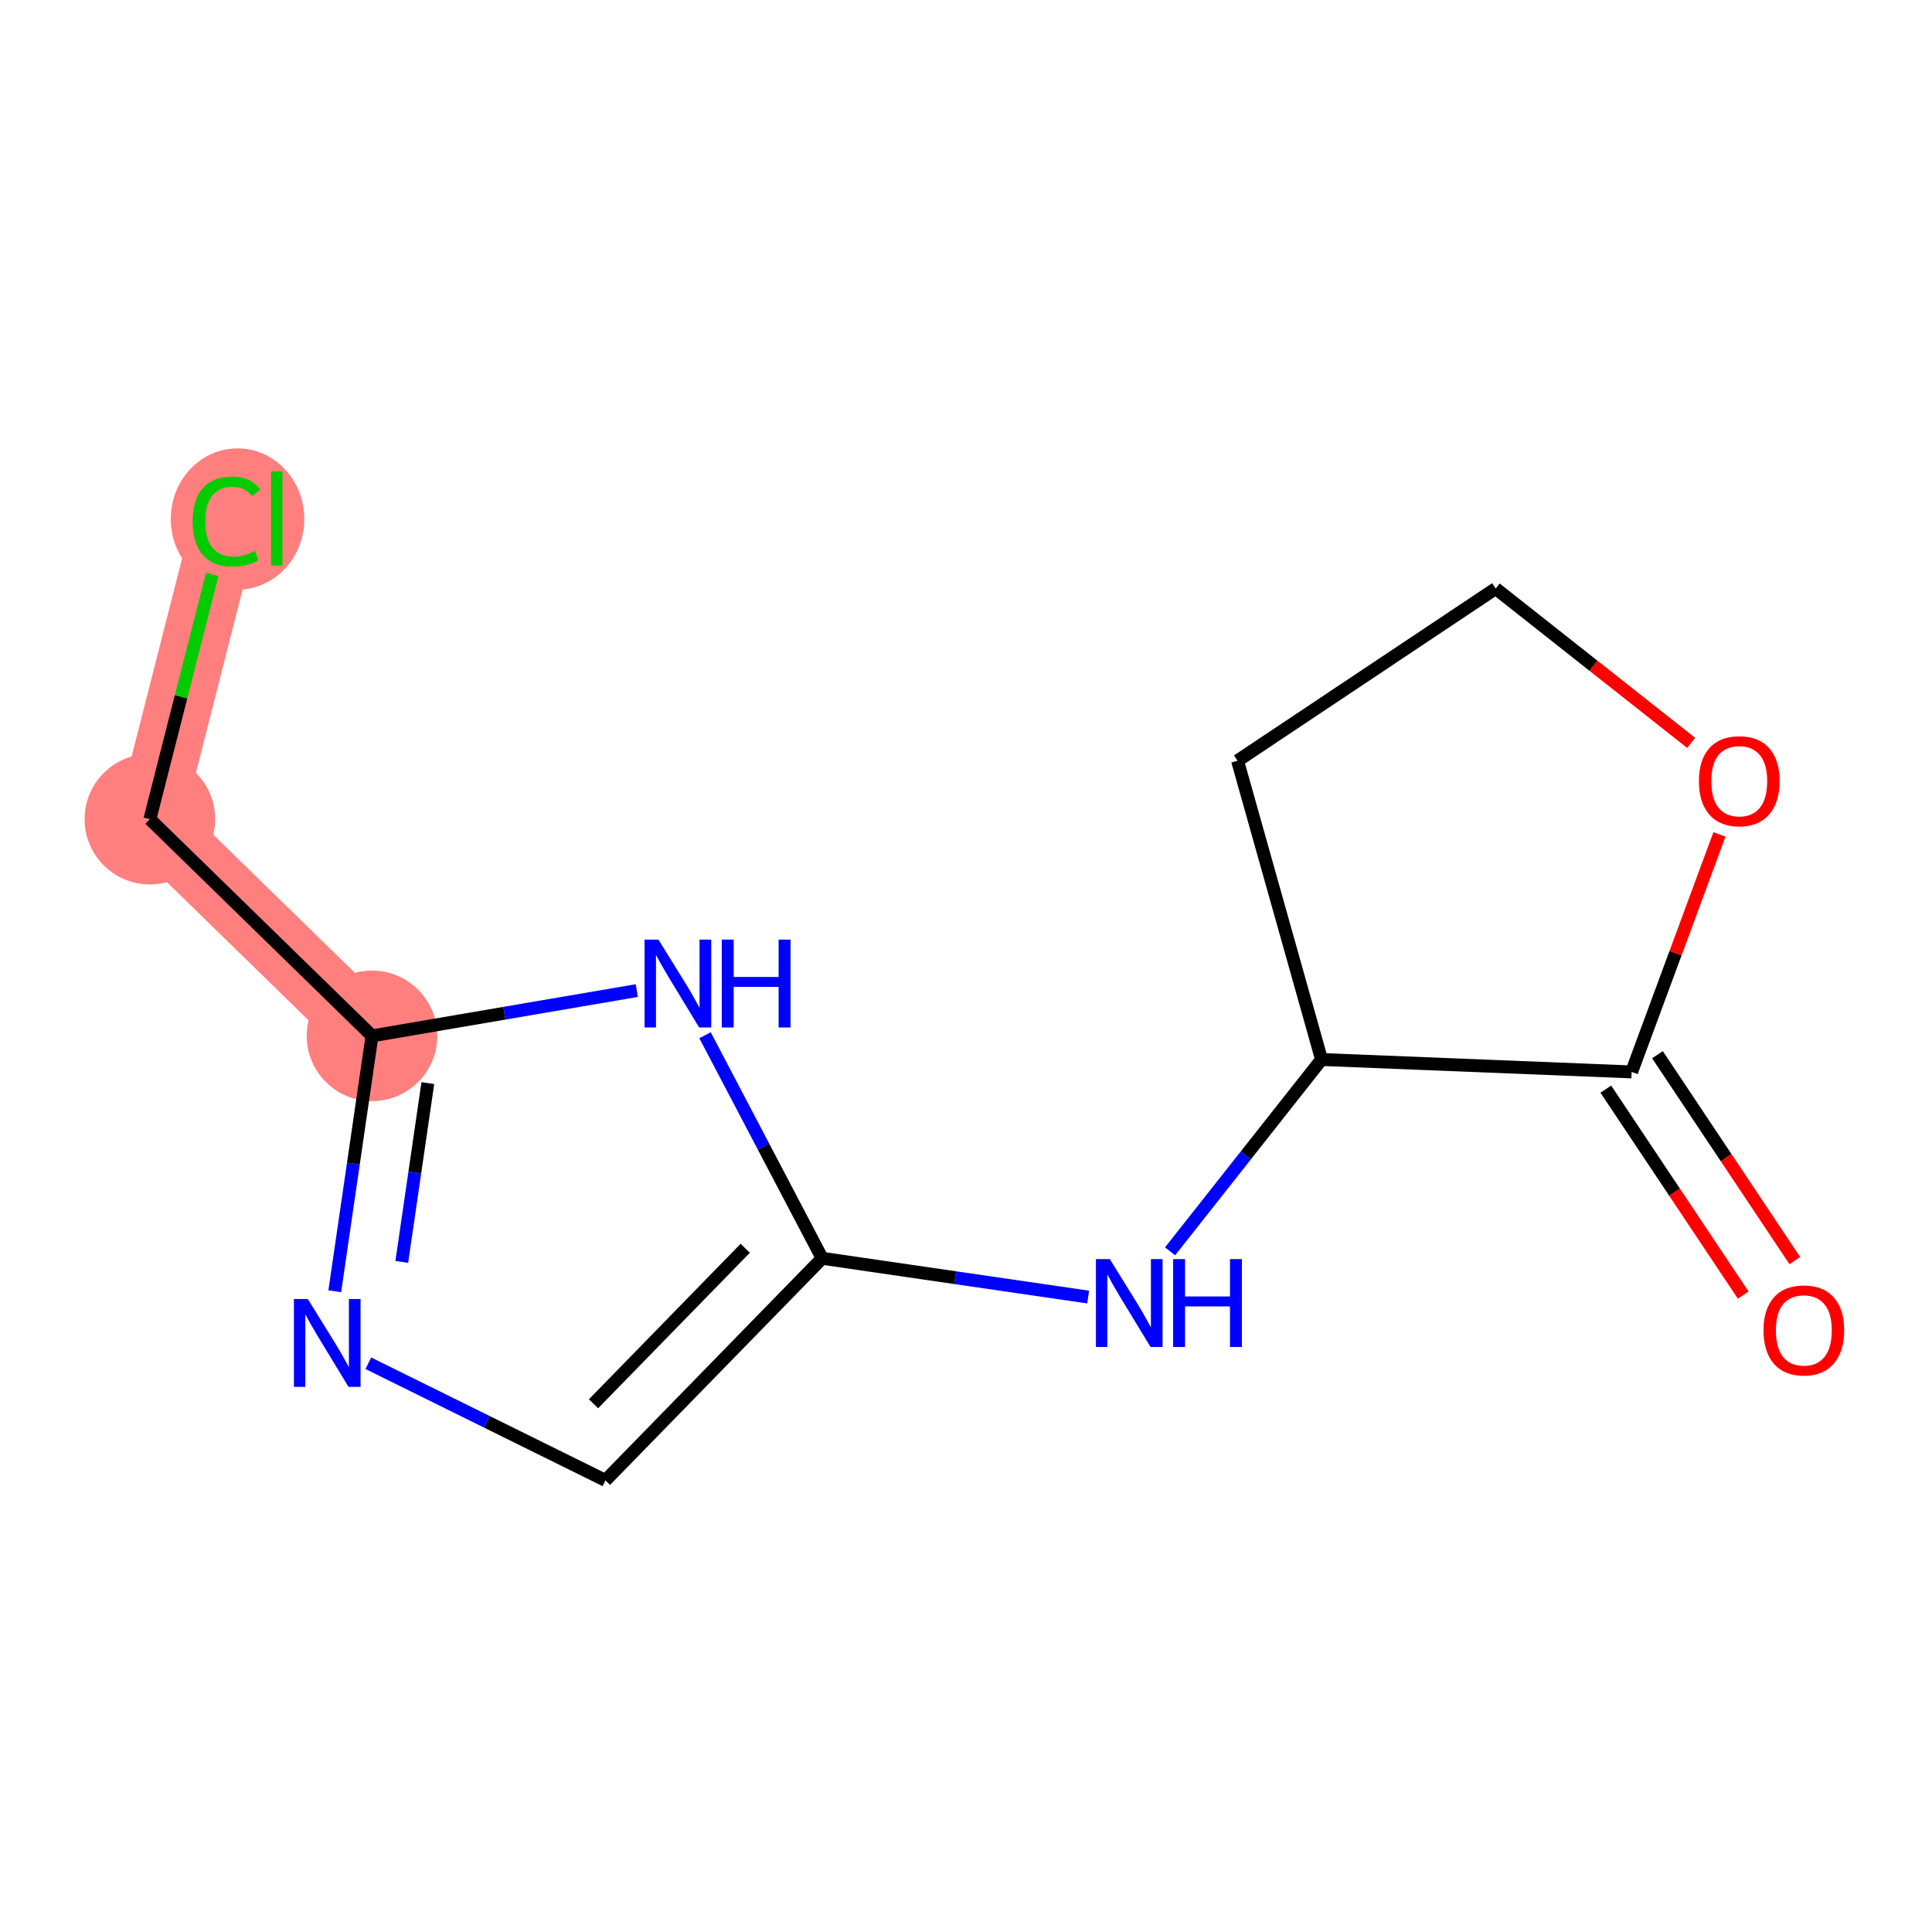 <?xml version='1.0' encoding='iso-8859-1'?>
<svg version='1.1' baseProfile='full'
              xmlns='http://www.w3.org/2000/svg'
                      xmlns:rdkit='http://www.rdkit.org/xml'
                      xmlns:xlink='http://www.w3.org/1999/xlink'
                  xml:space='preserve'
width='300px' height='300px' viewBox='0 0 300 300'>
<!-- END OF HEADER -->
<rect style='opacity:1.0;fill:#FFFFFF;stroke:none' width='300' height='300' x='0' y='0'> </rect>
<rect style='opacity:1.0;fill:#FFFFFF;stroke:none' width='300' height='300' x='0' y='0'> </rect>
<path d='M 57.765,160.849 L 23.274,127.199' style='fill:none;fill-rule:evenodd;stroke:#FF7F7F;stroke-width:10.3px;stroke-linecap:butt;stroke-linejoin:miter;stroke-opacity:1' />
<path d='M 23.274,127.199 L 35.17,80.503' style='fill:none;fill-rule:evenodd;stroke:#FF7F7F;stroke-width:10.3px;stroke-linecap:butt;stroke-linejoin:miter;stroke-opacity:1' />
<ellipse cx='57.765' cy='160.849' rx='9.637' ry='9.637'  style='fill:#FF7F7F;fill-rule:evenodd;stroke:#FF7F7F;stroke-width:1.0px;stroke-linecap:butt;stroke-linejoin:miter;stroke-opacity:1' />
<ellipse cx='23.274' cy='127.199' rx='9.637' ry='9.637'  style='fill:#FF7F7F;fill-rule:evenodd;stroke:#FF7F7F;stroke-width:1.0px;stroke-linecap:butt;stroke-linejoin:miter;stroke-opacity:1' />
<ellipse cx='36.886' cy='80.59' rx='9.868' ry='10.467'  style='fill:#FF7F7F;fill-rule:evenodd;stroke:#FF7F7F;stroke-width:1.0px;stroke-linecap:butt;stroke-linejoin:miter;stroke-opacity:1' />
<path class='bond-0 atom-0 atom-1' d='M 278.701,195.753 L 268.034,179.762' style='fill:none;fill-rule:evenodd;stroke:#FF0000;stroke-width:2.0px;stroke-linecap:butt;stroke-linejoin:miter;stroke-opacity:1' />
<path class='bond-0 atom-0 atom-1' d='M 268.034,179.762 L 257.367,163.772' style='fill:none;fill-rule:evenodd;stroke:#000000;stroke-width:2.0px;stroke-linecap:butt;stroke-linejoin:miter;stroke-opacity:1' />
<path class='bond-0 atom-0 atom-1' d='M 270.684,201.101 L 260.017,185.11' style='fill:none;fill-rule:evenodd;stroke:#FF0000;stroke-width:2.0px;stroke-linecap:butt;stroke-linejoin:miter;stroke-opacity:1' />
<path class='bond-0 atom-0 atom-1' d='M 260.017,185.11 L 249.35,169.12' style='fill:none;fill-rule:evenodd;stroke:#000000;stroke-width:2.0px;stroke-linecap:butt;stroke-linejoin:miter;stroke-opacity:1' />
<path class='bond-1 atom-1 atom-2' d='M 253.358,166.446 L 260.177,148.006' style='fill:none;fill-rule:evenodd;stroke:#000000;stroke-width:2.0px;stroke-linecap:butt;stroke-linejoin:miter;stroke-opacity:1' />
<path class='bond-1 atom-1 atom-2' d='M 260.177,148.006 L 266.995,129.567' style='fill:none;fill-rule:evenodd;stroke:#FF0000;stroke-width:2.0px;stroke-linecap:butt;stroke-linejoin:miter;stroke-opacity:1' />
<path class='bond-13 atom-5 atom-1' d='M 205.21,164.517 L 253.358,166.446' style='fill:none;fill-rule:evenodd;stroke:#000000;stroke-width:2.0px;stroke-linecap:butt;stroke-linejoin:miter;stroke-opacity:1' />
<path class='bond-2 atom-2 atom-3' d='M 262.602,115.352 L 247.427,103.371' style='fill:none;fill-rule:evenodd;stroke:#FF0000;stroke-width:2.0px;stroke-linecap:butt;stroke-linejoin:miter;stroke-opacity:1' />
<path class='bond-2 atom-2 atom-3' d='M 247.427,103.371 L 232.251,91.389' style='fill:none;fill-rule:evenodd;stroke:#000000;stroke-width:2.0px;stroke-linecap:butt;stroke-linejoin:miter;stroke-opacity:1' />
<path class='bond-3 atom-3 atom-4' d='M 232.251,91.389 L 192.165,118.13' style='fill:none;fill-rule:evenodd;stroke:#000000;stroke-width:2.0px;stroke-linecap:butt;stroke-linejoin:miter;stroke-opacity:1' />
<path class='bond-4 atom-4 atom-5' d='M 192.165,118.13 L 205.21,164.517' style='fill:none;fill-rule:evenodd;stroke:#000000;stroke-width:2.0px;stroke-linecap:butt;stroke-linejoin:miter;stroke-opacity:1' />
<path class='bond-5 atom-5 atom-6' d='M 205.21,164.517 L 193.449,179.413' style='fill:none;fill-rule:evenodd;stroke:#000000;stroke-width:2.0px;stroke-linecap:butt;stroke-linejoin:miter;stroke-opacity:1' />
<path class='bond-5 atom-5 atom-6' d='M 193.449,179.413 L 181.688,194.309' style='fill:none;fill-rule:evenodd;stroke:#0000FF;stroke-width:2.0px;stroke-linecap:butt;stroke-linejoin:miter;stroke-opacity:1' />
<path class='bond-6 atom-6 atom-7' d='M 168.969,201.407 L 148.318,198.397' style='fill:none;fill-rule:evenodd;stroke:#0000FF;stroke-width:2.0px;stroke-linecap:butt;stroke-linejoin:miter;stroke-opacity:1' />
<path class='bond-6 atom-6 atom-7' d='M 148.318,198.397 L 127.666,195.386' style='fill:none;fill-rule:evenodd;stroke:#000000;stroke-width:2.0px;stroke-linecap:butt;stroke-linejoin:miter;stroke-opacity:1' />
<path class='bond-7 atom-7 atom-8' d='M 127.666,195.386 L 94.016,229.877' style='fill:none;fill-rule:evenodd;stroke:#000000;stroke-width:2.0px;stroke-linecap:butt;stroke-linejoin:miter;stroke-opacity:1' />
<path class='bond-7 atom-7 atom-8' d='M 115.72,193.83 L 92.165,217.974' style='fill:none;fill-rule:evenodd;stroke:#000000;stroke-width:2.0px;stroke-linecap:butt;stroke-linejoin:miter;stroke-opacity:1' />
<path class='bond-14 atom-13 atom-7' d='M 109.478,160.752 L 118.572,178.069' style='fill:none;fill-rule:evenodd;stroke:#0000FF;stroke-width:2.0px;stroke-linecap:butt;stroke-linejoin:miter;stroke-opacity:1' />
<path class='bond-14 atom-13 atom-7' d='M 118.572,178.069 L 127.666,195.386' style='fill:none;fill-rule:evenodd;stroke:#000000;stroke-width:2.0px;stroke-linecap:butt;stroke-linejoin:miter;stroke-opacity:1' />
<path class='bond-8 atom-8 atom-9' d='M 94.016,229.877 L 75.605,220.781' style='fill:none;fill-rule:evenodd;stroke:#000000;stroke-width:2.0px;stroke-linecap:butt;stroke-linejoin:miter;stroke-opacity:1' />
<path class='bond-8 atom-8 atom-9' d='M 75.605,220.781 L 57.194,211.684' style='fill:none;fill-rule:evenodd;stroke:#0000FF;stroke-width:2.0px;stroke-linecap:butt;stroke-linejoin:miter;stroke-opacity:1' />
<path class='bond-9 atom-9 atom-10' d='M 51.984,200.504 L 54.875,180.677' style='fill:none;fill-rule:evenodd;stroke:#0000FF;stroke-width:2.0px;stroke-linecap:butt;stroke-linejoin:miter;stroke-opacity:1' />
<path class='bond-9 atom-9 atom-10' d='M 54.875,180.677 L 57.765,160.849' style='fill:none;fill-rule:evenodd;stroke:#000000;stroke-width:2.0px;stroke-linecap:butt;stroke-linejoin:miter;stroke-opacity:1' />
<path class='bond-9 atom-9 atom-10' d='M 62.388,195.946 L 64.411,182.067' style='fill:none;fill-rule:evenodd;stroke:#0000FF;stroke-width:2.0px;stroke-linecap:butt;stroke-linejoin:miter;stroke-opacity:1' />
<path class='bond-9 atom-9 atom-10' d='M 64.411,182.067 L 66.434,168.187' style='fill:none;fill-rule:evenodd;stroke:#000000;stroke-width:2.0px;stroke-linecap:butt;stroke-linejoin:miter;stroke-opacity:1' />
<path class='bond-10 atom-10 atom-11' d='M 57.765,160.849 L 23.274,127.199' style='fill:none;fill-rule:evenodd;stroke:#000000;stroke-width:2.0px;stroke-linecap:butt;stroke-linejoin:miter;stroke-opacity:1' />
<path class='bond-12 atom-10 atom-13' d='M 57.765,160.849 L 78.323,157.332' style='fill:none;fill-rule:evenodd;stroke:#000000;stroke-width:2.0px;stroke-linecap:butt;stroke-linejoin:miter;stroke-opacity:1' />
<path class='bond-12 atom-10 atom-13' d='M 78.323,157.332 L 98.882,153.816' style='fill:none;fill-rule:evenodd;stroke:#0000FF;stroke-width:2.0px;stroke-linecap:butt;stroke-linejoin:miter;stroke-opacity:1' />
<path class='bond-11 atom-11 atom-12' d='M 23.274,127.199 L 28.115,108.197' style='fill:none;fill-rule:evenodd;stroke:#000000;stroke-width:2.0px;stroke-linecap:butt;stroke-linejoin:miter;stroke-opacity:1' />
<path class='bond-11 atom-11 atom-12' d='M 28.115,108.197 L 32.956,89.196' style='fill:none;fill-rule:evenodd;stroke:#00CC00;stroke-width:2.0px;stroke-linecap:butt;stroke-linejoin:miter;stroke-opacity:1' />
<path  class='atom-0' d='M 273.835 206.57
Q 273.835 203.294, 275.454 201.463
Q 277.073 199.631, 280.099 199.631
Q 283.125 199.631, 284.745 201.463
Q 286.364 203.294, 286.364 206.57
Q 286.364 209.886, 284.725 211.775
Q 283.087 213.644, 280.099 213.644
Q 277.092 213.644, 275.454 211.775
Q 273.835 209.905, 273.835 206.57
M 280.099 212.102
Q 282.181 212.102, 283.299 210.714
Q 284.436 209.307, 284.436 206.57
Q 284.436 203.891, 283.299 202.542
Q 282.181 201.173, 280.099 201.173
Q 278.018 201.173, 276.88 202.523
Q 275.763 203.872, 275.763 206.57
Q 275.763 209.327, 276.88 210.714
Q 278.018 212.102, 280.099 212.102
' fill='#FF0000'/>
<path  class='atom-2' d='M 263.807 121.288
Q 263.807 118.012, 265.426 116.18
Q 267.045 114.349, 270.071 114.349
Q 273.097 114.349, 274.716 116.18
Q 276.335 118.012, 276.335 121.288
Q 276.335 124.603, 274.697 126.492
Q 273.058 128.362, 270.071 128.362
Q 267.064 128.362, 265.426 126.492
Q 263.807 124.623, 263.807 121.288
M 270.071 126.82
Q 272.153 126.82, 273.271 125.432
Q 274.408 124.025, 274.408 121.288
Q 274.408 118.609, 273.271 117.26
Q 272.153 115.891, 270.071 115.891
Q 267.989 115.891, 266.852 117.241
Q 265.734 118.59, 265.734 121.288
Q 265.734 124.045, 266.852 125.432
Q 267.989 126.82, 270.071 126.82
' fill='#FF0000'/>
<path  class='atom-6' d='M 172.333 195.514
L 176.804 202.742
Q 177.248 203.455, 177.961 204.746
Q 178.674 206.038, 178.713 206.115
L 178.713 195.514
L 180.524 195.514
L 180.524 209.16
L 178.655 209.16
L 173.855 201.257
Q 173.296 200.332, 172.699 199.272
Q 172.121 198.212, 171.947 197.884
L 171.947 209.16
L 170.174 209.16
L 170.174 195.514
L 172.333 195.514
' fill='#0000FF'/>
<path  class='atom-6' d='M 182.163 195.514
L 184.013 195.514
L 184.013 201.315
L 190.991 201.315
L 190.991 195.514
L 192.841 195.514
L 192.841 209.16
L 190.991 209.16
L 190.991 202.857
L 184.013 202.857
L 184.013 209.16
L 182.163 209.16
L 182.163 195.514
' fill='#0000FF'/>
<path  class='atom-9' d='M 47.798 201.709
L 52.269 208.937
Q 52.713 209.65, 53.426 210.941
Q 54.139 212.233, 54.178 212.31
L 54.178 201.709
L 55.989 201.709
L 55.989 215.355
L 54.12 215.355
L 49.32 207.453
Q 48.761 206.528, 48.164 205.467
Q 47.586 204.407, 47.412 204.08
L 47.412 215.355
L 45.639 215.355
L 45.639 201.709
L 47.798 201.709
' fill='#0000FF'/>
<path  class='atom-12' d='M 29.908 80.975
Q 29.908 77.583, 31.489 75.81
Q 33.089 74.017, 36.115 74.017
Q 38.929 74.017, 40.432 76.003
L 39.16 77.043
Q 38.062 75.598, 36.115 75.598
Q 34.053 75.598, 32.954 76.986
Q 31.875 78.354, 31.875 80.975
Q 31.875 83.674, 32.992 85.062
Q 34.13 86.45, 36.327 86.45
Q 37.83 86.45, 39.584 85.544
L 40.124 86.989
Q 39.411 87.452, 38.331 87.722
Q 37.252 87.992, 36.057 87.992
Q 33.089 87.992, 31.489 86.18
Q 29.908 84.368, 29.908 80.975
' fill='#00CC00'/>
<path  class='atom-12' d='M 42.09 73.189
L 43.863 73.189
L 43.863 87.818
L 42.09 87.818
L 42.09 73.189
' fill='#00CC00'/>
<path  class='atom-13' d='M 102.245 145.901
L 106.717 153.129
Q 107.16 153.842, 107.874 155.134
Q 108.587 156.425, 108.625 156.502
L 108.625 145.901
L 110.437 145.901
L 110.437 159.548
L 108.567 159.548
L 103.768 151.645
Q 103.209 150.72, 102.612 149.66
Q 102.033 148.6, 101.86 148.272
L 101.86 159.548
L 100.087 159.548
L 100.087 145.901
L 102.245 145.901
' fill='#0000FF'/>
<path  class='atom-13' d='M 112.075 145.901
L 113.926 145.901
L 113.926 151.703
L 120.903 151.703
L 120.903 145.901
L 122.754 145.901
L 122.754 159.548
L 120.903 159.548
L 120.903 153.245
L 113.926 153.245
L 113.926 159.548
L 112.075 159.548
L 112.075 145.901
' fill='#0000FF'/>
</svg>
